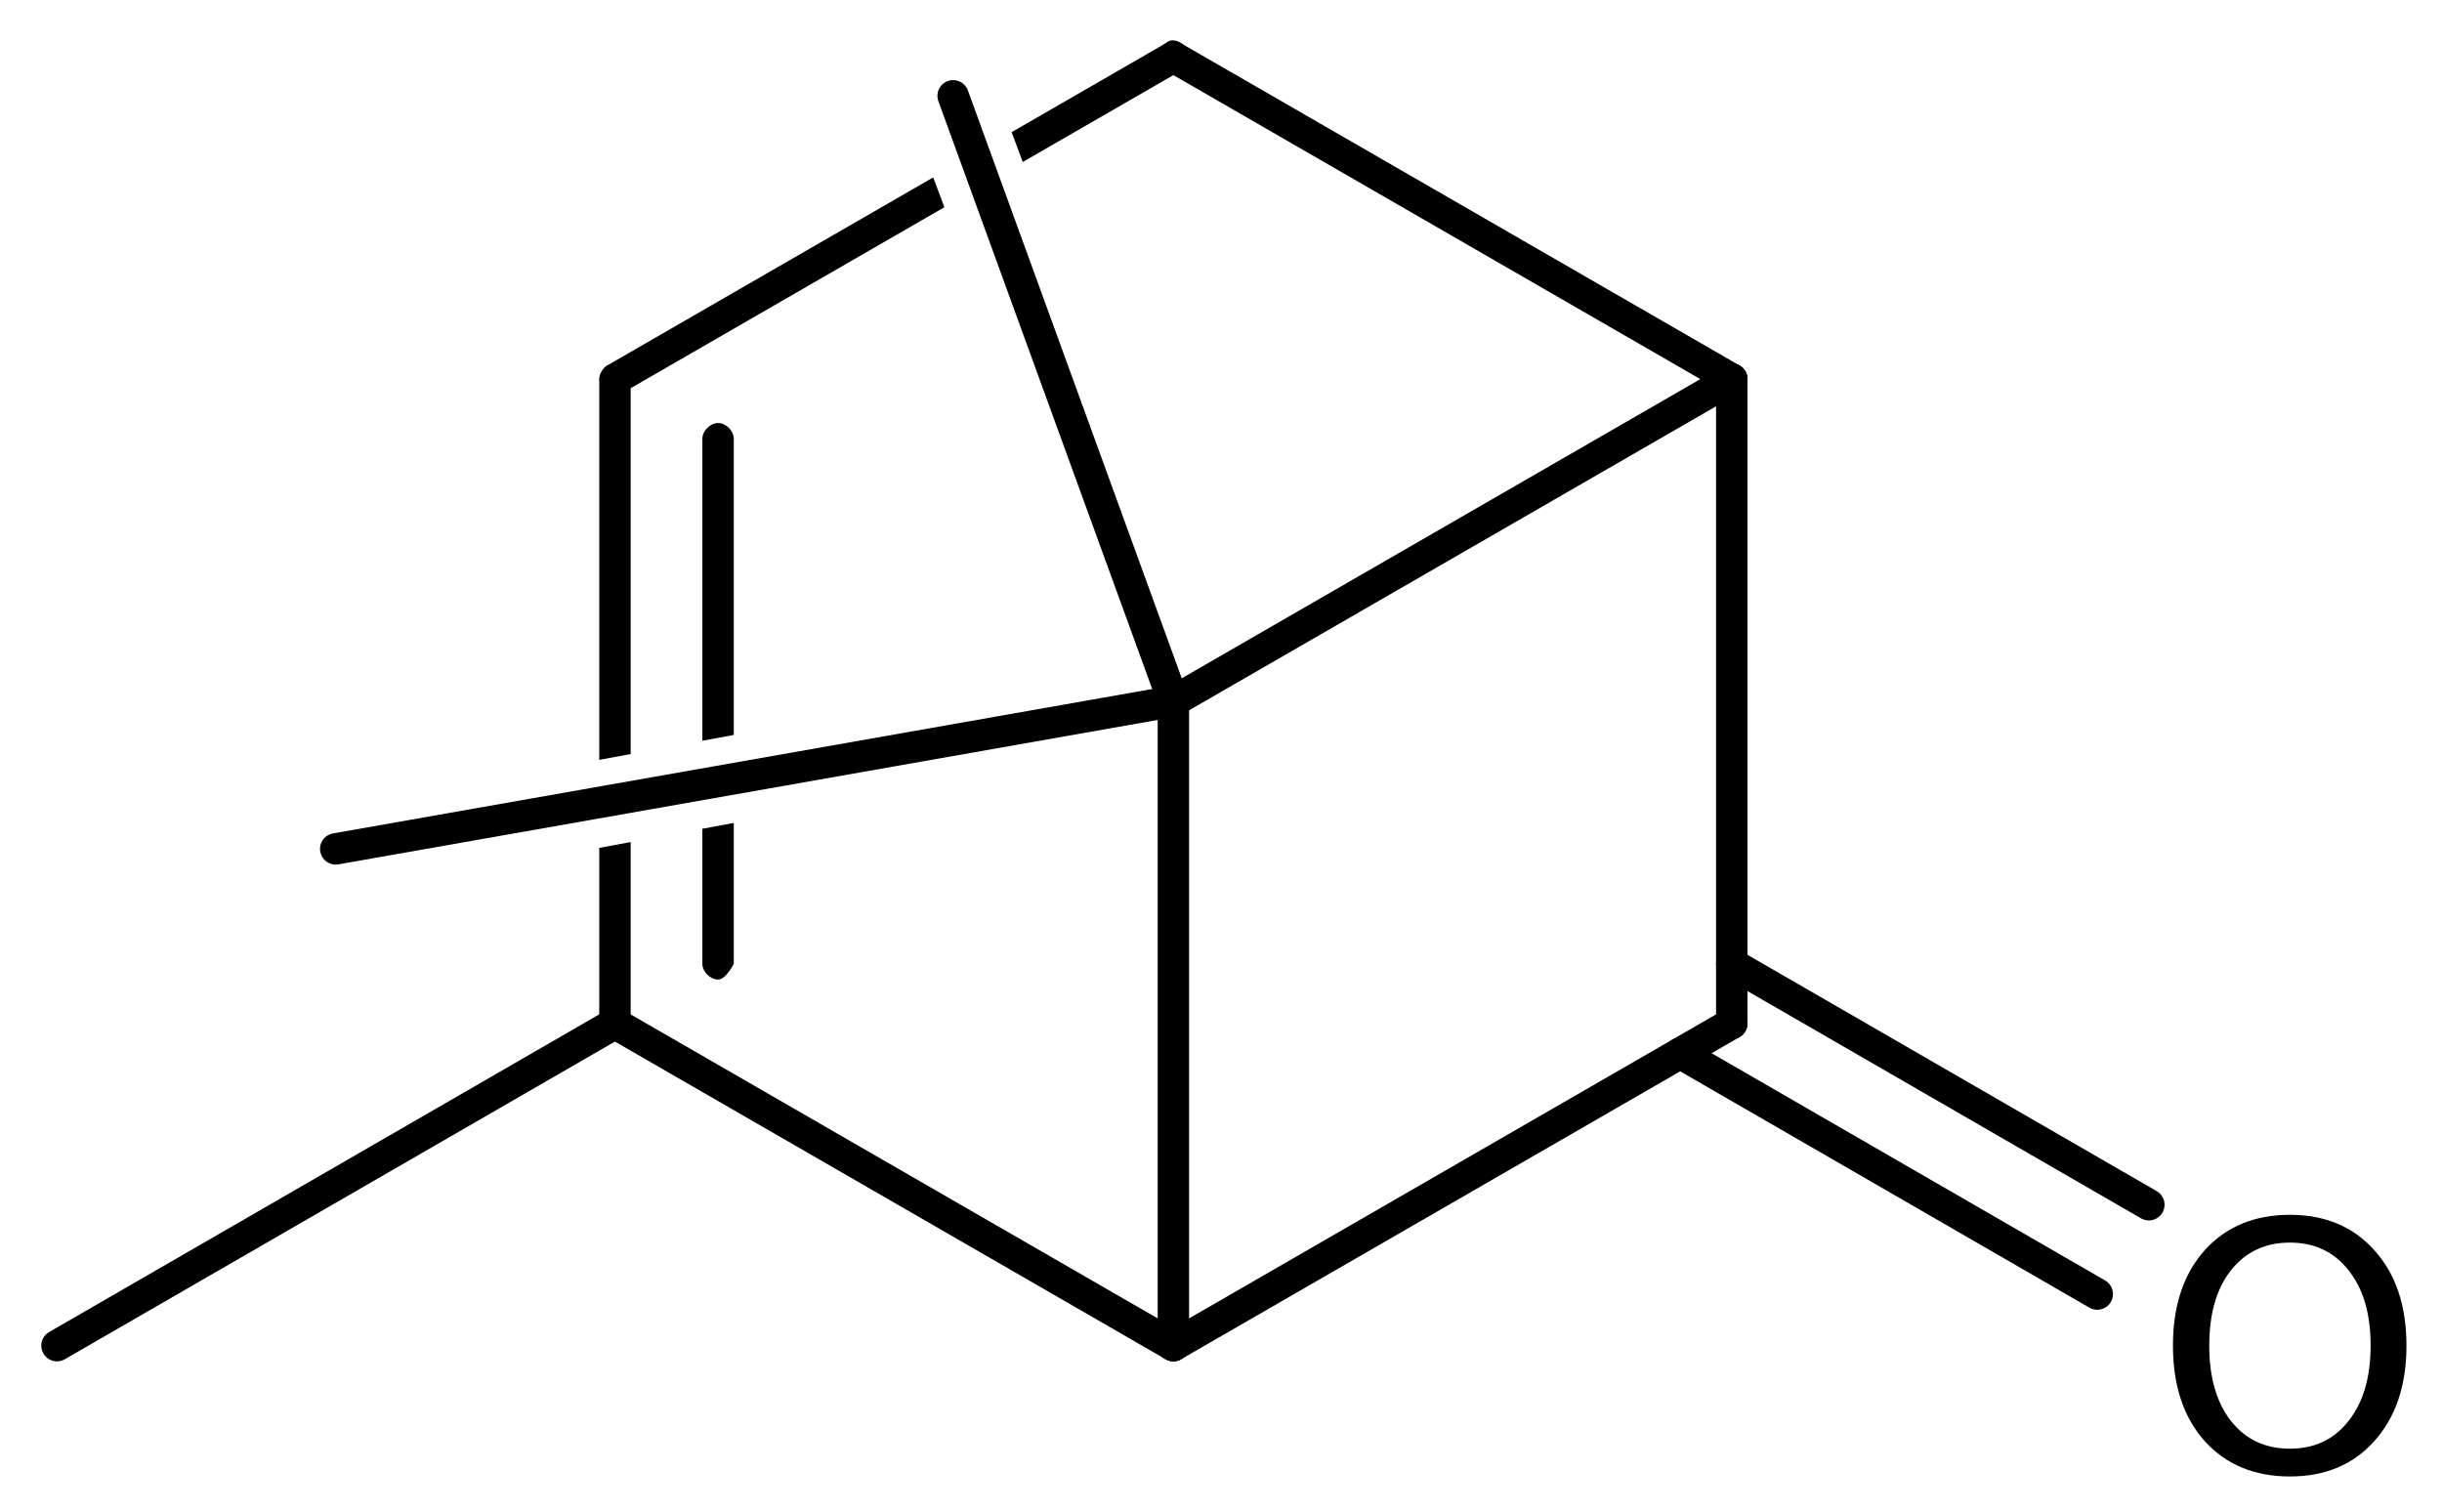<?xml version='1.0' encoding='UTF-8'?>
<!DOCTYPE svg PUBLIC "-//W3C//DTD SVG 1.1//EN" "http://www.w3.org/Graphics/SVG/1.1/DTD/svg11.dtd">
<svg version='1.2' xmlns='http://www.w3.org/2000/svg' xmlns:xlink='http://www.w3.org/1999/xlink' width='38.485mm' height='23.83mm' viewBox='0 0 38.485 23.83'>
  <desc>Generated by the Chemistry Development Kit (http://github.com/cdk)</desc>
  <g stroke-linecap='round' stroke-linejoin='round' stroke='#000000' stroke-width='.495' fill='#000000'>
    <rect x='.0' y='.0' width='39.0' height='24.0' fill='#FFFFFF' stroke='none'/>
    <g id='mol1' class='mol'>
      <line id='mol1bnd1' class='bond' x1='.898' y1='21.208' x2='9.691' y2='16.13'/>
      <path id='mol1bnd2' class='bond' d='M9.691 16.377c-.123 .0 -.247 -.124 -.247 -.247v-2.767v.0l.495 -.092v.0v2.859c-.0 -.0 -.124 .247 -.248 .247zM11.317 15.438c-.124 .0 -.248 -.123 -.248 -.247v-2.129v-.0l.495 -.092v-.0v2.221c.0 -.0 -.123 .247 -.247 .247zM11.069 11.675v-4.761c.0 -.124 .124 -.247 .248 -.247c.124 -.0 .247 .123 .247 .247v4.669v-.0l-.495 .092zM9.444 11.976v-6.001c-.0 -.123 .124 -.247 .247 -.247c.124 -.0 .248 .124 .248 .247v5.909l-.495 .092z' stroke='none'/>
      <path id='mol1bnd3' class='bond' d='M9.703 6.218c-.089 -.0 -.183 -.045 -.226 -.119c-.062 -.107 -.017 -.276 .091 -.338l5.139 -2.965l.176 .47v.0l-5.068 2.924c-.033 .019 -.072 .028 -.112 .028zM16.118 2.553l-.175 -.47v-.0l2.425 -1.399v-.0c.034 -.034 .074 -.048 .115 -.048c.089 -.0 .181 .065 .223 .138c.062 .108 .017 .277 -.091 .339v-.0l-2.497 1.44z' stroke='none'/>
      <line id='mol1bnd4' class='bond' x1='18.492' y1='.898' x2='27.292' y2='5.975'/>
      <line id='mol1bnd5' class='bond' x1='27.292' y1='5.975' x2='27.292' y2='16.13'/>
      <g id='mol1bnd6' class='bond'>
        <line x1='27.292' y1='15.191' x2='33.865' y2='18.987'/>
        <line x1='26.479' y1='16.599' x2='33.052' y2='20.395'/>
      </g>
      <line id='mol1bnd7' class='bond' x1='27.292' y1='16.13' x2='18.492' y2='21.207'/>
      <line id='mol1bnd8' class='bond' x1='9.691' y1='16.13' x2='18.492' y2='21.207'/>
      <line id='mol1bnd9' class='bond' x1='18.492' y1='21.207' x2='18.492' y2='11.052'/>
      <line id='mol1bnd10' class='bond' x1='27.292' y1='5.975' x2='18.492' y2='11.052'/>
      <line id='mol1bnd11' class='bond' x1='18.492' y1='11.052' x2='15.021' y2='1.51'/>
      <line id='mol1bnd12' class='bond' x1='18.492' y1='11.052' x2='5.291' y2='13.379'/>
      <path id='mol1atm7' class='atom' d='M36.088 19.584q-.584 .0 -.93 .438q-.341 .432 -.341 1.186q.0 .748 .341 1.186q.346 .438 .93 .438q.584 .0 .925 -.438q.347 -.438 .347 -1.186q-.0 -.754 -.347 -1.186q-.341 -.438 -.925 -.438zM36.088 19.146q.834 .0 1.332 .56q.505 .559 .505 1.502q.0 .937 -.505 1.503q-.498 .559 -1.332 .559q-.839 .0 -1.344 -.559q-.499 -.56 -.499 -1.503q.0 -.943 .499 -1.502q.505 -.56 1.344 -.56z' stroke='none'/>
    </g>
  </g>
</svg>
